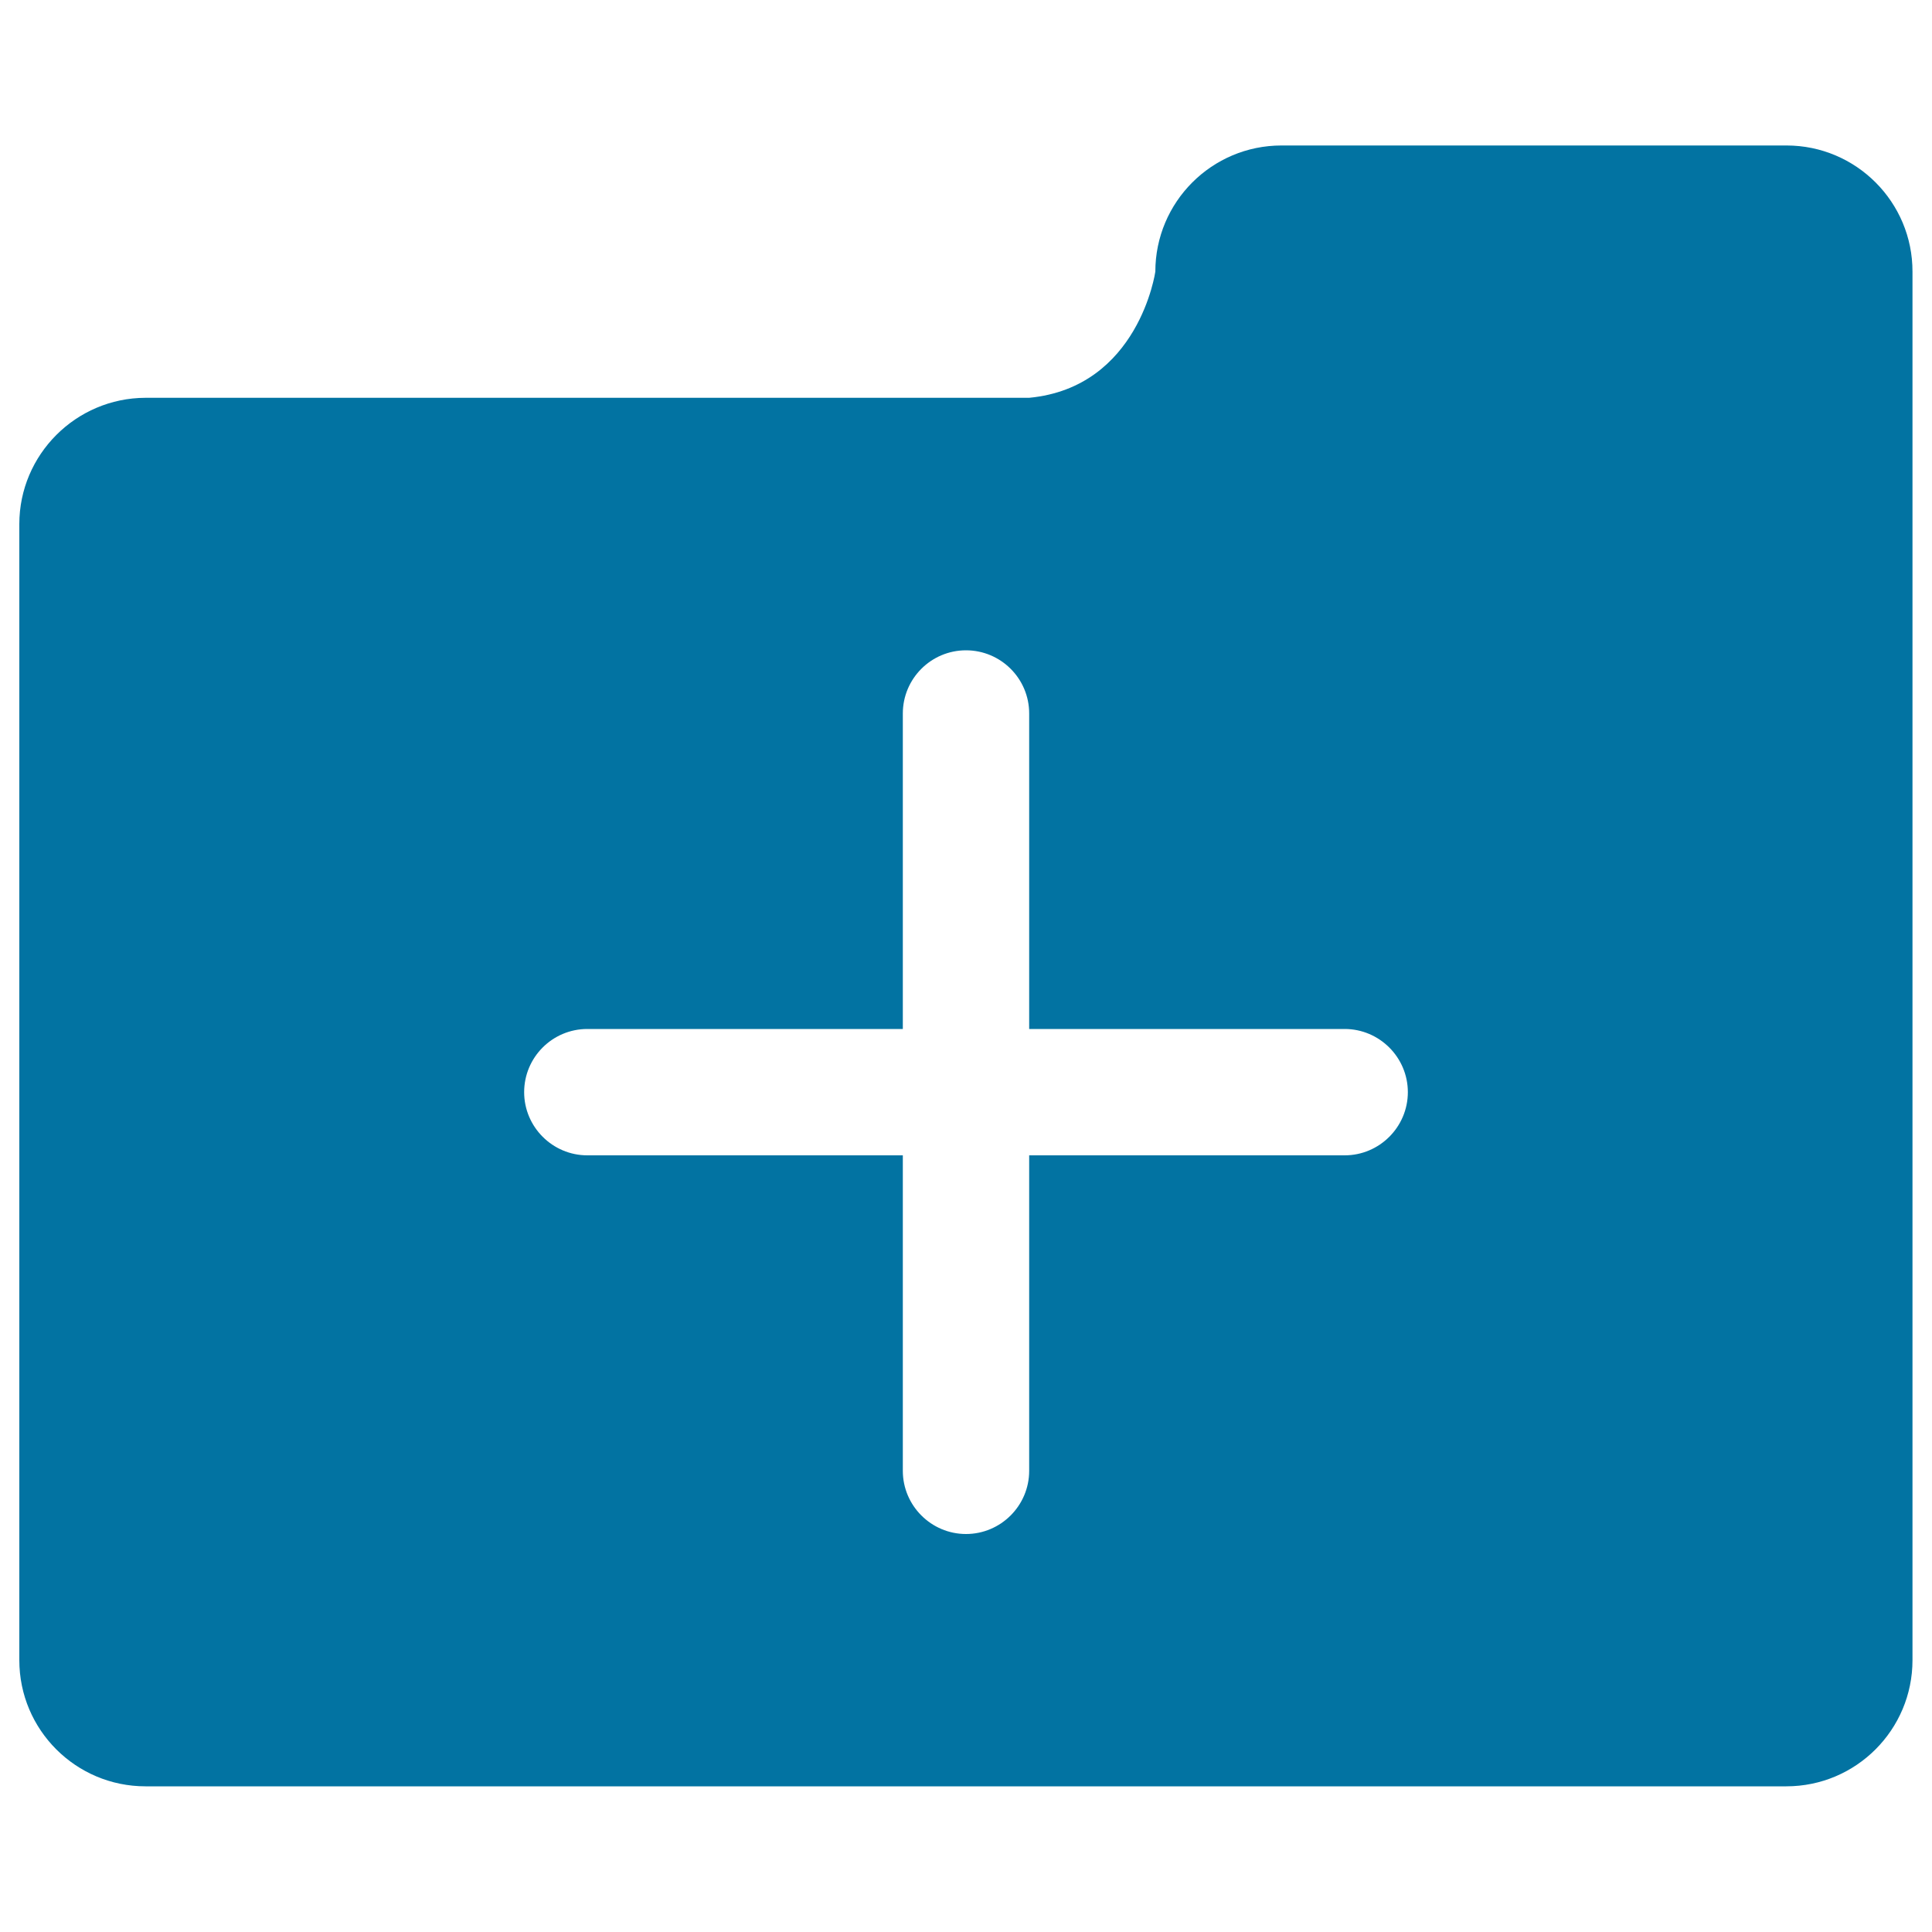 <svg xmlns="http://www.w3.org/2000/svg" viewBox="0 0 1000 1000" style="fill:#0273a2">
<title>Add Folder Silhouette SVG icon</title>
<g><g><g><path d="M924.7,75.3H663.3c-36.1,0-65.3,29.3-65.3,65.3c0,0-8.5,59.9-65.3,65.3H75.3C39.3,206,10,235.3,10,271.3v588c0,36.1,29.3,65.3,65.3,65.3h849.3c36.1,0,65.3-29.3,65.3-65.3V140.7C990,104.6,960.7,75.3,924.7,75.3z M696,598H532.7v163.3c0,18-14.7,32.7-32.7,32.7c-18,0-32.7-14.7-32.7-32.7V598H304c-18,0-32.7-14.7-32.7-32.7c0-18,14.6-32.7,32.7-32.7h163.3V369.3c0-18,14.6-32.7,32.7-32.7c18,0,32.7,14.6,32.7,32.7v163.3H696c18,0,32.7,14.7,32.7,32.7C728.7,583.3,714,598,696,598z"/></g></g></g>
</svg>
